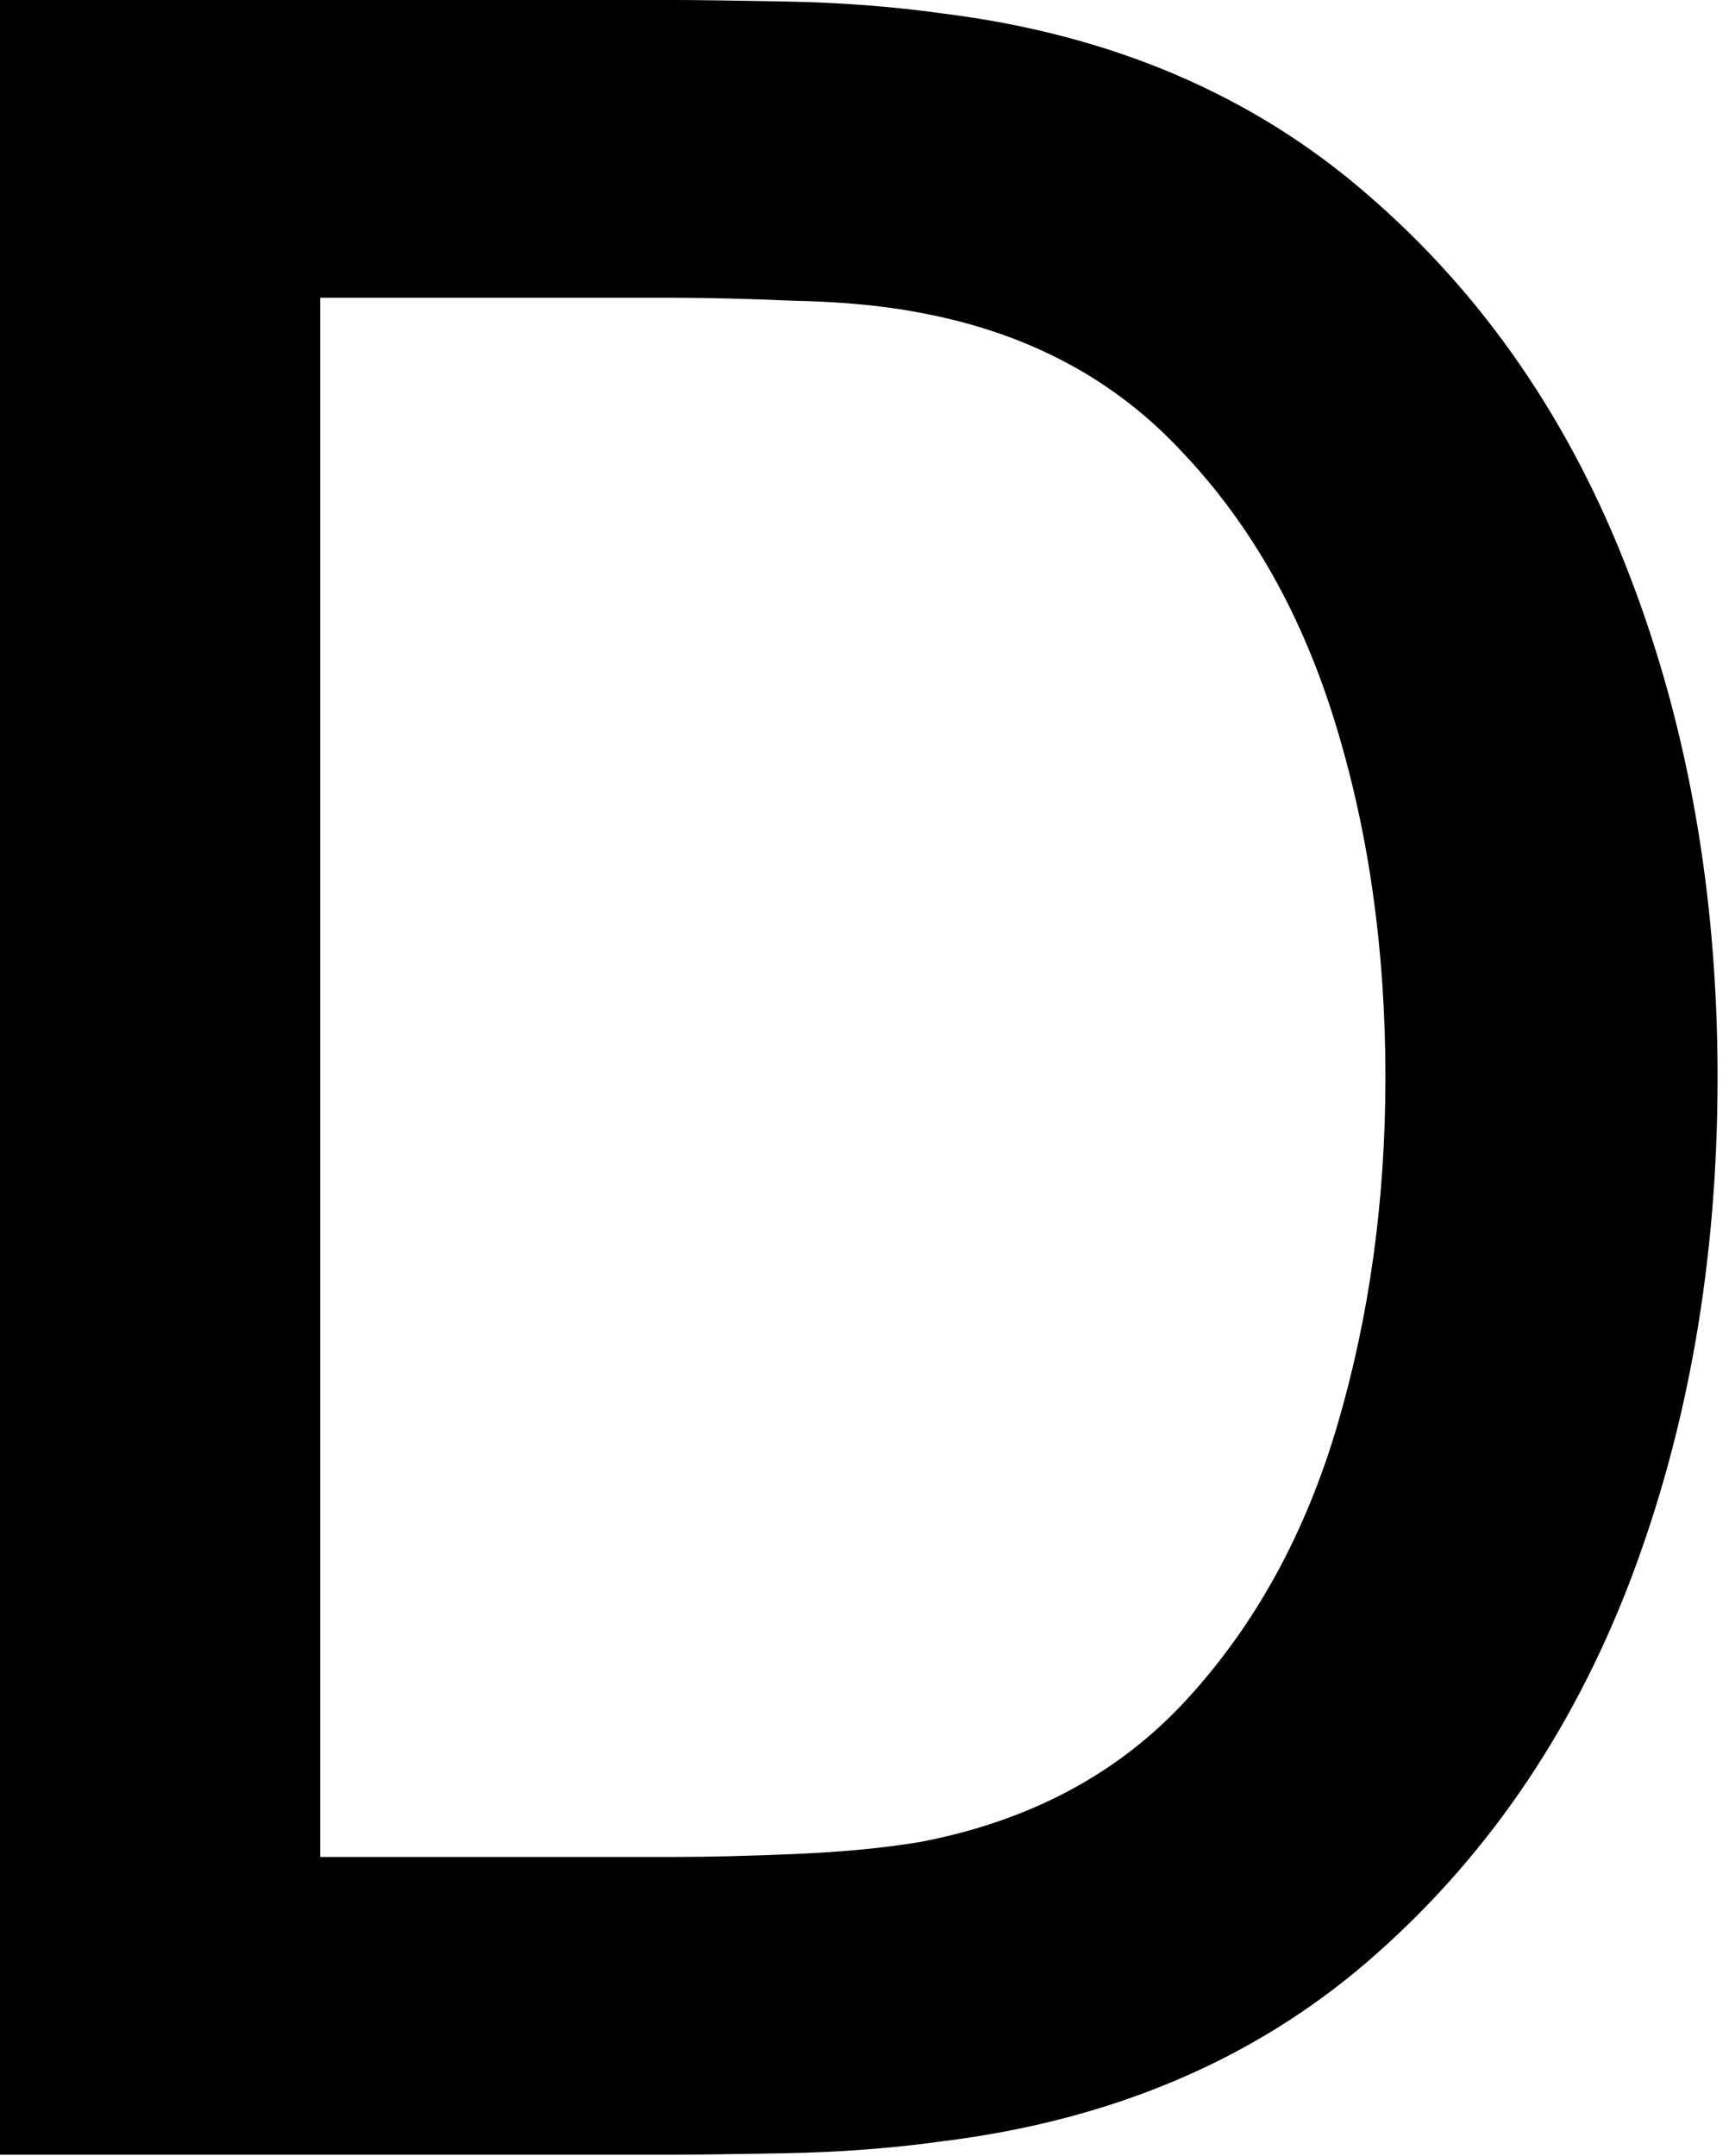 <?xml version="1.0" encoding="utf-8"?>
<svg xmlns="http://www.w3.org/2000/svg" fill="none" height="100%" overflow="visible" preserveAspectRatio="none" style="display: block;" viewBox="0 0 77 96" width="100%">
<path d="M0 95.946V0H30.05C30.938 0 32.582 0.022 34.98 0.067C37.423 0.111 39.756 0.289 41.977 0.6C49.483 1.532 55.791 4.22 60.899 8.662C66.052 13.104 69.939 18.745 72.559 25.586C75.18 32.382 76.491 39.844 76.491 47.973C76.491 56.146 75.18 63.653 72.559 70.494C69.939 77.29 66.052 82.909 60.899 87.351C55.791 91.749 49.483 94.414 41.977 95.347C39.756 95.658 37.423 95.835 34.98 95.88C32.582 95.924 30.938 95.946 30.05 95.946H0ZM14.259 82.687H30.05C31.56 82.687 33.359 82.643 35.447 82.554C37.535 82.465 39.378 82.287 40.977 82.021C45.863 81.088 49.817 78.978 52.837 75.691C55.902 72.36 58.145 68.273 59.567 63.431C60.988 58.59 61.699 53.437 61.699 47.973C61.699 42.332 60.966 37.113 59.5 32.315C58.034 27.474 55.769 23.431 52.704 20.189C49.683 16.902 45.774 14.814 40.977 13.926C39.378 13.615 37.512 13.437 35.38 13.393C33.292 13.304 31.516 13.259 30.05 13.259H14.259V82.687Z" fill="#0B2D1C" id="Vector" style="fill:#0B2D1C;fill:color(display-p3 0.043 0.176 0.11);fill-opacity:1;"/>
</svg>